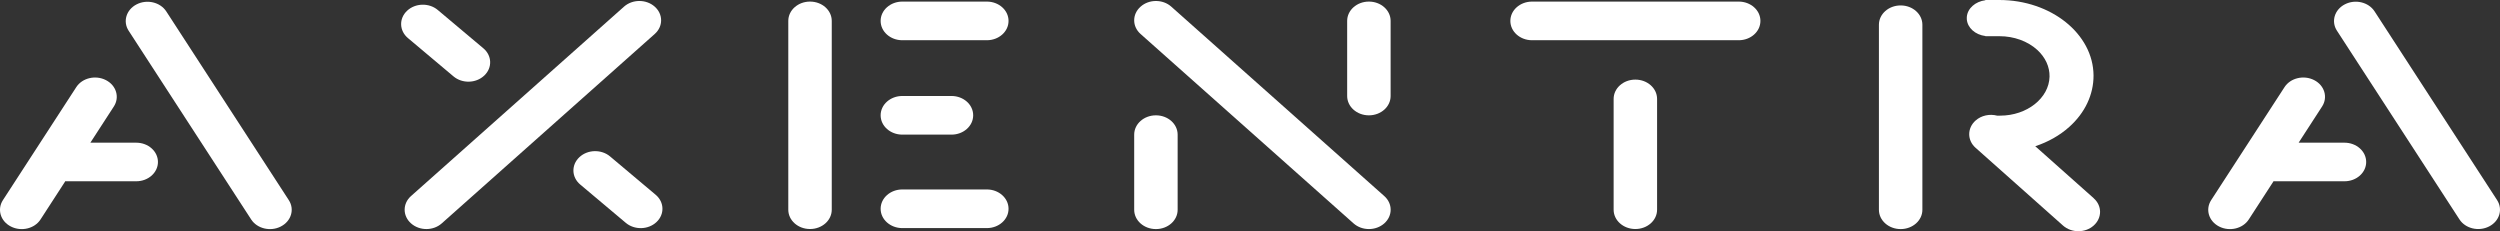 <svg width="173" height="16" viewBox="0 0 173 16" fill="none" xmlns="http://www.w3.org/2000/svg">
<rect x="0" y="0" width="173" height="16" fill="#333333" stroke="none"/>
<g clip-path="url(#clip0_133_2)">
<path d="M9.456 0.301L9.452 0.303C8.734 0.672 8.488 1.489 8.902 2.127L17.381 15.186C17.795 15.825 18.714 16.043 19.432 15.675L19.436 15.672C20.154 15.304 20.4 14.487 19.985 13.849L11.507 0.79C11.092 0.151 10.174 -0.067 9.456 0.301Z" fill="white"/>
<path d="M43.183 0.459L28.441 13.568C27.855 14.089 27.855 14.935 28.441 15.456L28.445 15.459C29.031 15.981 29.981 15.981 30.568 15.459L45.309 2.35C45.896 1.829 45.896 0.983 45.309 0.462L45.306 0.459C44.72 -0.062 43.769 -0.062 43.183 0.459Z" fill="white"/>
<path d="M78.929 0.46L78.926 0.463C78.339 0.984 78.339 1.829 78.926 2.351L93.668 15.46C94.254 15.981 95.204 15.981 95.791 15.46L95.794 15.457C96.38 14.935 96.38 14.09 95.794 13.569L81.052 0.46C80.466 -0.062 79.515 -0.062 78.929 0.46Z" fill="white"/>
<path d="M56.056 0.11H56.051C55.222 0.11 54.55 0.708 54.55 1.445V14.513C54.55 15.25 55.222 15.848 56.051 15.848H56.056C56.885 15.848 57.557 15.25 57.557 14.513V1.445C57.557 0.708 56.885 0.11 56.056 0.11Z" fill="white"/>
<path d="M113.169 5.509H113.164C112.335 5.509 111.663 6.107 111.663 6.844V14.513C111.663 15.25 112.335 15.848 113.164 15.848H113.169C113.998 15.848 114.67 15.25 114.67 14.513V6.844C114.67 6.107 113.998 5.509 113.169 5.509Z" fill="white"/>
<path d="M131.527 0.376H131.523C130.693 0.376 130.021 0.974 130.021 1.711V14.517C130.021 15.254 130.693 15.852 131.523 15.852H131.527C132.357 15.852 133.029 15.254 133.029 14.517V1.711C133.029 0.974 132.357 0.376 131.527 0.376Z" fill="white"/>
<path d="M79.992 7.981H79.987C79.158 7.981 78.486 8.579 78.486 9.316V14.517C78.486 15.254 79.158 15.852 79.987 15.852H79.992C80.821 15.852 81.493 15.254 81.493 14.517V9.316C81.493 8.579 80.821 7.981 79.992 7.981Z" fill="white"/>
<path d="M94.73 0.11H94.725C93.896 0.11 93.224 0.708 93.224 1.445V6.646C93.224 7.383 93.896 7.981 94.725 7.981H94.73C95.559 7.981 96.231 7.383 96.231 6.646V1.445C96.231 0.708 95.559 0.11 94.73 0.11Z" fill="white"/>
<path d="M68.29 0.11H62.441C61.612 0.11 60.94 0.708 60.94 1.445V1.449C60.94 2.187 61.612 2.784 62.441 2.784H68.29C69.119 2.784 69.791 2.187 69.791 1.449V1.445C69.791 0.708 69.119 0.11 68.29 0.11Z" fill="white"/>
<path d="M120.319 0.11H106.019C105.189 0.11 104.517 0.708 104.517 1.445V1.449C104.517 2.187 105.189 2.784 106.019 2.784H120.319C121.149 2.784 121.821 2.187 121.821 1.449V1.445C121.821 0.708 121.149 0.11 120.319 0.11Z" fill="white"/>
<path d="M68.29 13.11H62.441C61.612 13.11 60.94 13.708 60.94 14.445V14.449C60.94 15.187 61.612 15.784 62.441 15.784H68.29C69.119 15.784 69.791 15.187 69.791 14.449V14.445C69.791 13.708 69.119 13.11 68.29 13.11Z" fill="white"/>
<path d="M65.843 6.642H62.441C61.612 6.642 60.94 7.239 60.94 7.977V7.981C60.94 8.718 61.612 9.316 62.441 9.316H65.843C66.672 9.316 67.344 8.718 67.344 7.981V7.977C67.344 7.239 66.672 6.642 65.843 6.642Z" fill="white"/>
<path d="M28.172 0.743L28.169 0.746C27.599 1.282 27.625 2.127 28.228 2.634L31.383 5.287C31.986 5.794 32.936 5.77 33.505 5.234L33.509 5.231C34.078 4.695 34.052 3.85 33.45 3.344L30.294 0.691C29.692 0.184 28.742 0.207 28.172 0.743Z" fill="white"/>
<path d="M40.094 10.877L40.091 10.88C39.521 11.416 39.548 12.261 40.15 12.768L43.305 15.421C43.908 15.928 44.858 15.904 45.428 15.368L45.431 15.365C46.001 14.829 45.974 13.984 45.372 13.478L42.217 10.825C41.614 10.318 40.664 10.341 40.094 10.877Z" fill="white"/>
<path d="M9.433 9.874H6.254L7.879 7.368C8.293 6.73 8.05 5.911 7.328 5.543C6.611 5.176 5.689 5.391 5.276 6.033L0.201 13.85C-0.212 14.488 0.03 15.307 0.753 15.675C1.47 16.042 2.392 15.827 2.805 15.185L4.52 12.54C4.568 12.54 4.615 12.544 4.663 12.544H9.428C10.26 12.544 10.93 11.944 10.93 11.209C10.93 10.47 10.255 9.874 9.428 9.874H9.433Z" fill="white"/>
<path d="M162.269 0.297L162.265 0.299C161.547 0.668 161.301 1.484 161.715 2.123L170.194 15.182C170.608 15.82 171.527 16.039 172.245 15.67L172.249 15.668C172.967 15.3 173.213 14.483 172.798 13.845L164.32 0.786C163.905 0.147 162.987 -0.072 162.269 0.297Z" fill="white"/>
<path d="M162.243 9.874H159.065L160.69 7.368C161.103 6.73 160.861 5.911 160.139 5.543C159.421 5.176 158.5 5.391 158.086 6.033L153.012 13.85C152.599 14.488 152.841 15.307 153.563 15.675C154.281 16.042 155.202 15.827 155.616 15.185L157.331 12.54C157.378 12.54 157.426 12.544 157.473 12.544H162.239C163.07 12.544 163.74 11.944 163.74 11.209C163.74 10.47 163.065 9.874 162.239 9.874H162.243Z" fill="white"/>
<path d="M144.888 13.719L140.84 10.119C141.728 9.827 142.536 9.371 143.191 8.784C144.284 7.808 144.878 6.544 144.873 5.222C144.854 2.341 141.928 0 138.35 0H137.386V0.017C136.692 0.106 136.146 0.583 136.103 1.179V1.331C136.146 1.927 136.687 2.404 137.386 2.493V2.505H138.369C139.362 2.505 140.312 2.848 140.973 3.448C141.538 3.963 141.842 4.622 141.828 5.302C141.795 6.79 140.265 8.002 138.417 8.002H138.198C137.69 7.871 137.115 7.981 136.711 8.34C136.122 8.864 136.122 9.709 136.711 10.229L142.759 15.607C143.348 16.131 144.298 16.131 144.883 15.607C145.472 15.083 145.472 14.238 144.883 13.719H144.888Z" fill="white"/>
</g>
<defs>
<clipPath id="clip0_133_2">
<rect width="173" height="16" fill="white"/>
</clipPath>
</defs>
</svg>
